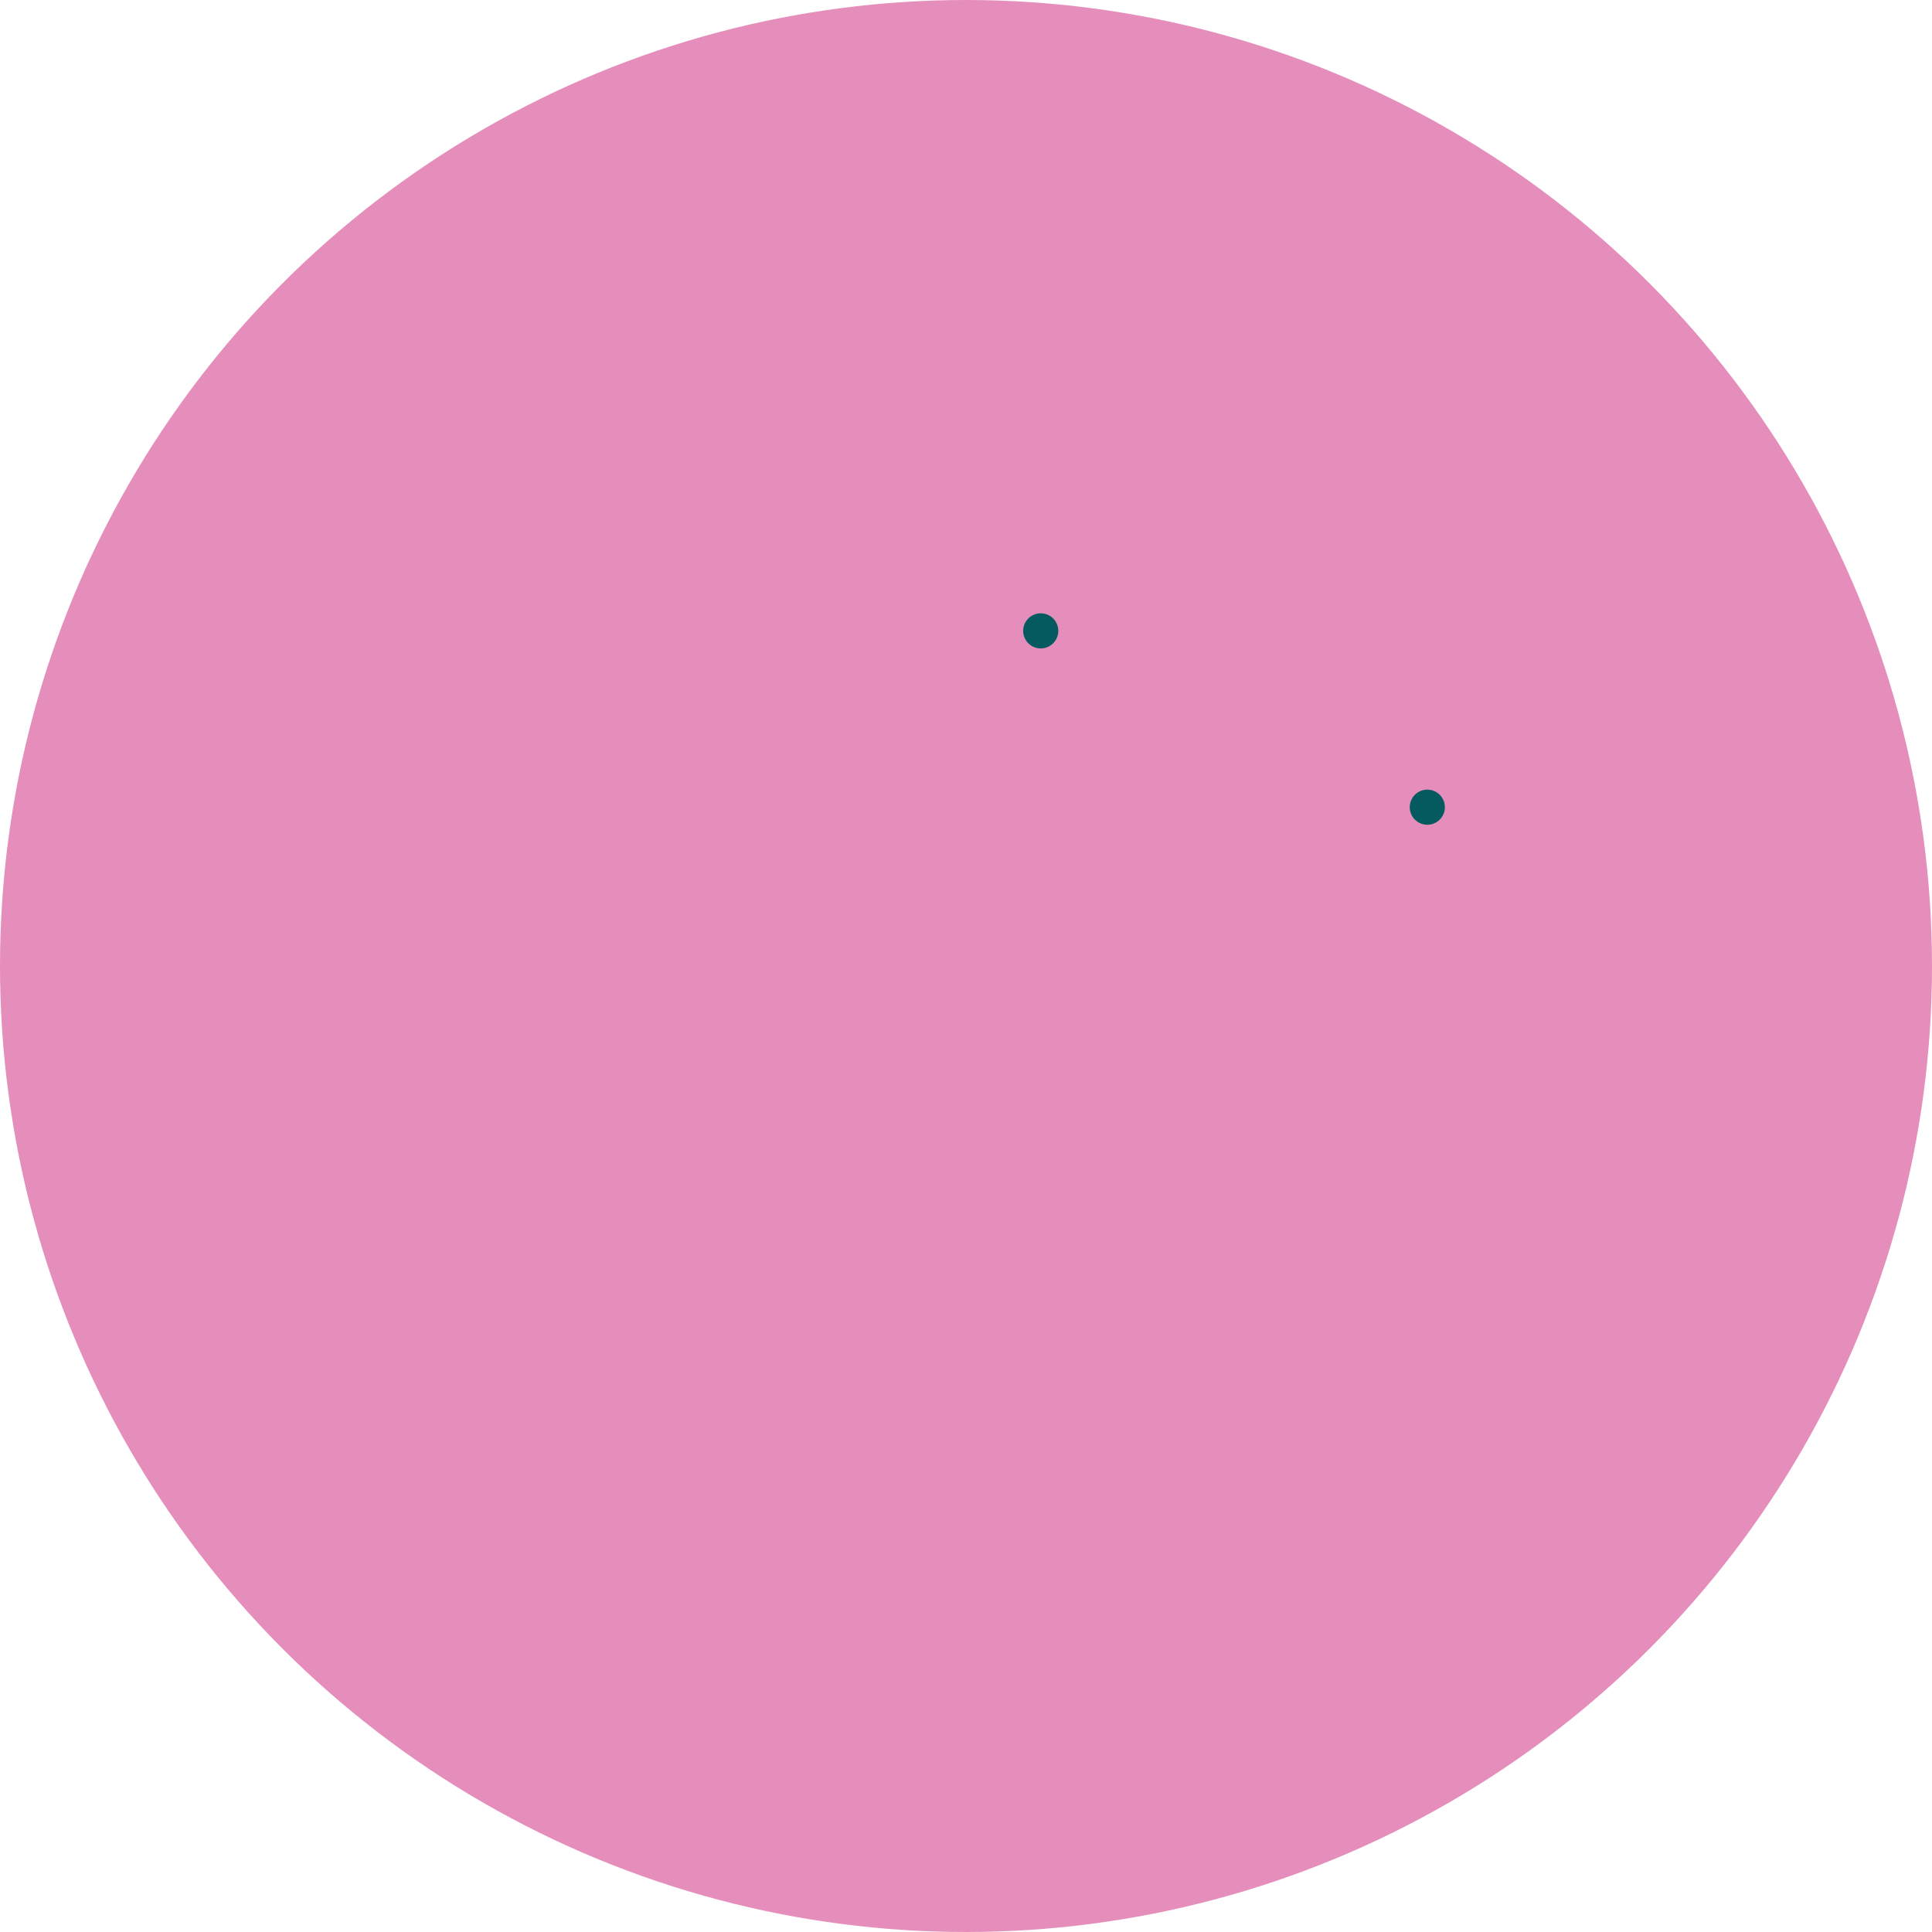 <svg id="e6Pudcgpj5k1" xmlns="http://www.w3.org/2000/svg" xmlns:xlink="http://www.w3.org/1999/xlink" viewBox="-23 -23 110 110" shape-rendering="geometricPrecision" text-rendering="geometricPrecision" project-id="429d0841d0034ef29996896877929f25" export-id="dab30c9bd565478cb43e85e4dbaf6947" cached="false">
<style><![CDATA[
#e6Pudcgpj5k4 {animation: e6Pudcgpj5k4_s_do 4500ms linear 1 normal forwards}@keyframes e6Pudcgpj5k4_s_do { 0% {stroke-dashoffset: 2.59} 71.111% {stroke-dashoffset: 2.59} 100% {stroke-dashoffset: 0}} #e6Pudcgpj5k5 {animation: e6Pudcgpj5k5_s_do 4500ms linear 1 normal forwards}@keyframes e6Pudcgpj5k5_s_do { 0% {stroke-dashoffset: 2.59} 62.222% {stroke-dashoffset: 2.59} 100% {stroke-dashoffset: 0}} #e6Pudcgpj5k6 {animation: e6Pudcgpj5k6_s_do 4500ms linear 1 normal forwards}@keyframes e6Pudcgpj5k6_s_do { 0% {stroke-dashoffset: 87.1} 48.889% {stroke-dashoffset: 87.1;animation-timing-function: cubic-bezier(0.42,0,0.58,1)} 86.667% {stroke-dashoffset: 0} 100% {stroke-dashoffset: 0}} #e6Pudcgpj5k7 {animation: e6Pudcgpj5k7_s_do 4500ms linear 1 normal forwards}@keyframes e6Pudcgpj5k7_s_do { 0% {stroke-dashoffset: 133.4} 28.889% {stroke-dashoffset: 133.4;animation-timing-function: cubic-bezier(0.47,0,0.745,0.715)} 68.889% {stroke-dashoffset: 0} 100% {stroke-dashoffset: 0}} #e6Pudcgpj5k8 {animation: e6Pudcgpj5k8_s_do 4500ms linear 1 normal forwards}@keyframes e6Pudcgpj5k8_s_do { 0% {stroke-dashoffset: 52.53} 64.444% {stroke-dashoffset: 52.53;animation-timing-function: cubic-bezier(0.39,0.575,0.565,1)} 96.444% {stroke-dashoffset: 0} 100% {stroke-dashoffset: 0}} #e6Pudcgpj5k9 {animation: e6Pudcgpj5k9_s_do 4500ms linear 1 normal forwards}@keyframes e6Pudcgpj5k9_s_do { 0% {stroke-dashoffset: 66.43} 68.889% {stroke-dashoffset: 66.43;animation-timing-function: cubic-bezier(0.39,0.575,0.565,1)} 100% {stroke-dashoffset: 0}} #e6Pudcgpj5k10 {animation: e6Pudcgpj5k10_s_do 4500ms linear 1 normal forwards}@keyframes e6Pudcgpj5k10_s_do { 0% {stroke-dashoffset: 7.86} 68.889% {stroke-dashoffset: 7.86} 91.111% {stroke-dashoffset: 0} 100% {stroke-dashoffset: 0}} #e6Pudcgpj5k11_to {animation: e6Pudcgpj5k11_to__to 4500ms linear 1 normal forwards}@keyframes e6Pudcgpj5k11_to__to { 0% {transform: translate(20.614px,-30.083px);animation-timing-function: cubic-bezier(0.175,0.885,0.32,1.275)} 26.667% {transform: translate(20.586px,13.917px)} 100% {transform: translate(20.586px,13.917px)}} #e6Pudcgpj5k12_to {animation: e6Pudcgpj5k12_to__to 4500ms linear 1 normal forwards}@keyframes e6Pudcgpj5k12_to__to { 0% {transform: translate(44.037px,-50.083px);animation-timing-function: cubic-bezier(0.175,0.885,0.32,1.275)} 26.667% {transform: translate(44.062px,13.917px)} 100% {transform: translate(44.062px,13.917px)}}
]]></style>
<circle r="55" transform="translate(32 32)" fill="#e58ebb"/><g><path id="e6Pudcgpj5k4" d="M10.042,59.125v2.583" fill="none" stroke="#055a60" stroke-width="2" stroke-linecap="round" stroke-linejoin="round" stroke-dashoffset="2.59" stroke-dasharray="2.59"/><path id="e6Pudcgpj5k5" d="M53.958,59.125v2.583" fill="none" stroke="#055a60" stroke-width="2" stroke-linecap="round" stroke-linejoin="round" stroke-dashoffset="2.59" stroke-dasharray="2.59"/></g><path id="e6Pudcgpj5k6" d="M61.708,43.625v11.625c0,1.028-.408,2.013-1.135,2.74s-1.712,1.135-2.74,1.135h-51.667c-1.028,0-2.013-.408-2.74-1.135s-1.135-1.712-1.135-2.74v-11.625" fill="none" stroke="#055a60" stroke-width="2" stroke-linecap="round" stroke-linejoin="round" stroke-dashoffset="87.1" stroke-dasharray="87.1"/><path id="e6Pudcgpj5k7" d="M51.305,12.625h5.237l5.167,31h-59.417l5.167-31h5.885" fill="none" stroke="#055a60" stroke-width="2" stroke-linecap="round" stroke-linejoin="round" stroke-dashoffset="133.4" stroke-dasharray="133.4"/><path id="e6Pudcgpj5k8" d="M5.735,22.958h52.53" fill="none" stroke="#055a60" stroke-width="2" stroke-linecap="round" stroke-linejoin="round" stroke-dashoffset="52.53" stroke-dasharray="52.53"/><path id="e6Pudcgpj5k9" d="M7.458,12.625v-6.458c0-1.028.408-2.013,1.135-2.74s1.712-1.135,2.74-1.135h41.333c1.028,0,2.013.408,2.74,1.135s1.135,1.712,1.135,2.74v6.458" fill="none" stroke="#055a60" stroke-width="2" stroke-linecap="round" stroke-linejoin="round" stroke-dashoffset="66.43" stroke-dasharray="66.43"/><path id="e6Pudcgpj5k10" d="M28.396,12.919h7.859" fill="none" stroke="#055a60" stroke-width="2" stroke-linecap="round" stroke-linejoin="round" stroke-dashoffset="7.86" stroke-dasharray="7.86"/><g id="e6Pudcgpj5k11_to" transform="translate(20.614,-30.083)"><path d="M28.259,16.526c-.007.338-.146.66-.387.897s-.566.369-.904.369h-12.86c-.186.002-.37-.036-.539-.112s-.321-.187-.443-.327-.214-.304-.267-.482c-.053-.178-.068-.365-.042-.549l.718-5.167c.043-.311.198-.595.436-.8s.542-.316.856-.313h12.25c.172,0,.342.034.5.101s.302.164.422.287.215.268.278.428c.063.16.094.331.091.502l-.108,5.167Z" transform="translate(-20.586,-13.917)" fill="none" stroke="#7b76b6" stroke-width="2" stroke-linecap="round" stroke-linejoin="round"/></g><g id="e6Pudcgpj5k12_to" transform="translate(44.037,-50.083)"><path d="M36.392,16.526c.007.338.146.66.387.897s.566.369.904.369h12.857c.186.002.37-.037.539-.112.17-.076.321-.187.443-.327s.214-.304.267-.482c.053-.178.068-.365.042-.549l-.718-5.167c-.043-.31-.198-.595-.435-.799s-.541-.317-.854-.314h-12.253c-.172-0-.342.034-.5.101s-.302.164-.422.287c-.12.123-.215.268-.278.428s-.094.331-.091.502l.111,5.167Z" transform="translate(-44.062,-13.917)" fill="none" stroke="#7b76b6" stroke-width="2" stroke-linecap="round" stroke-linejoin="round"/></g></svg>
